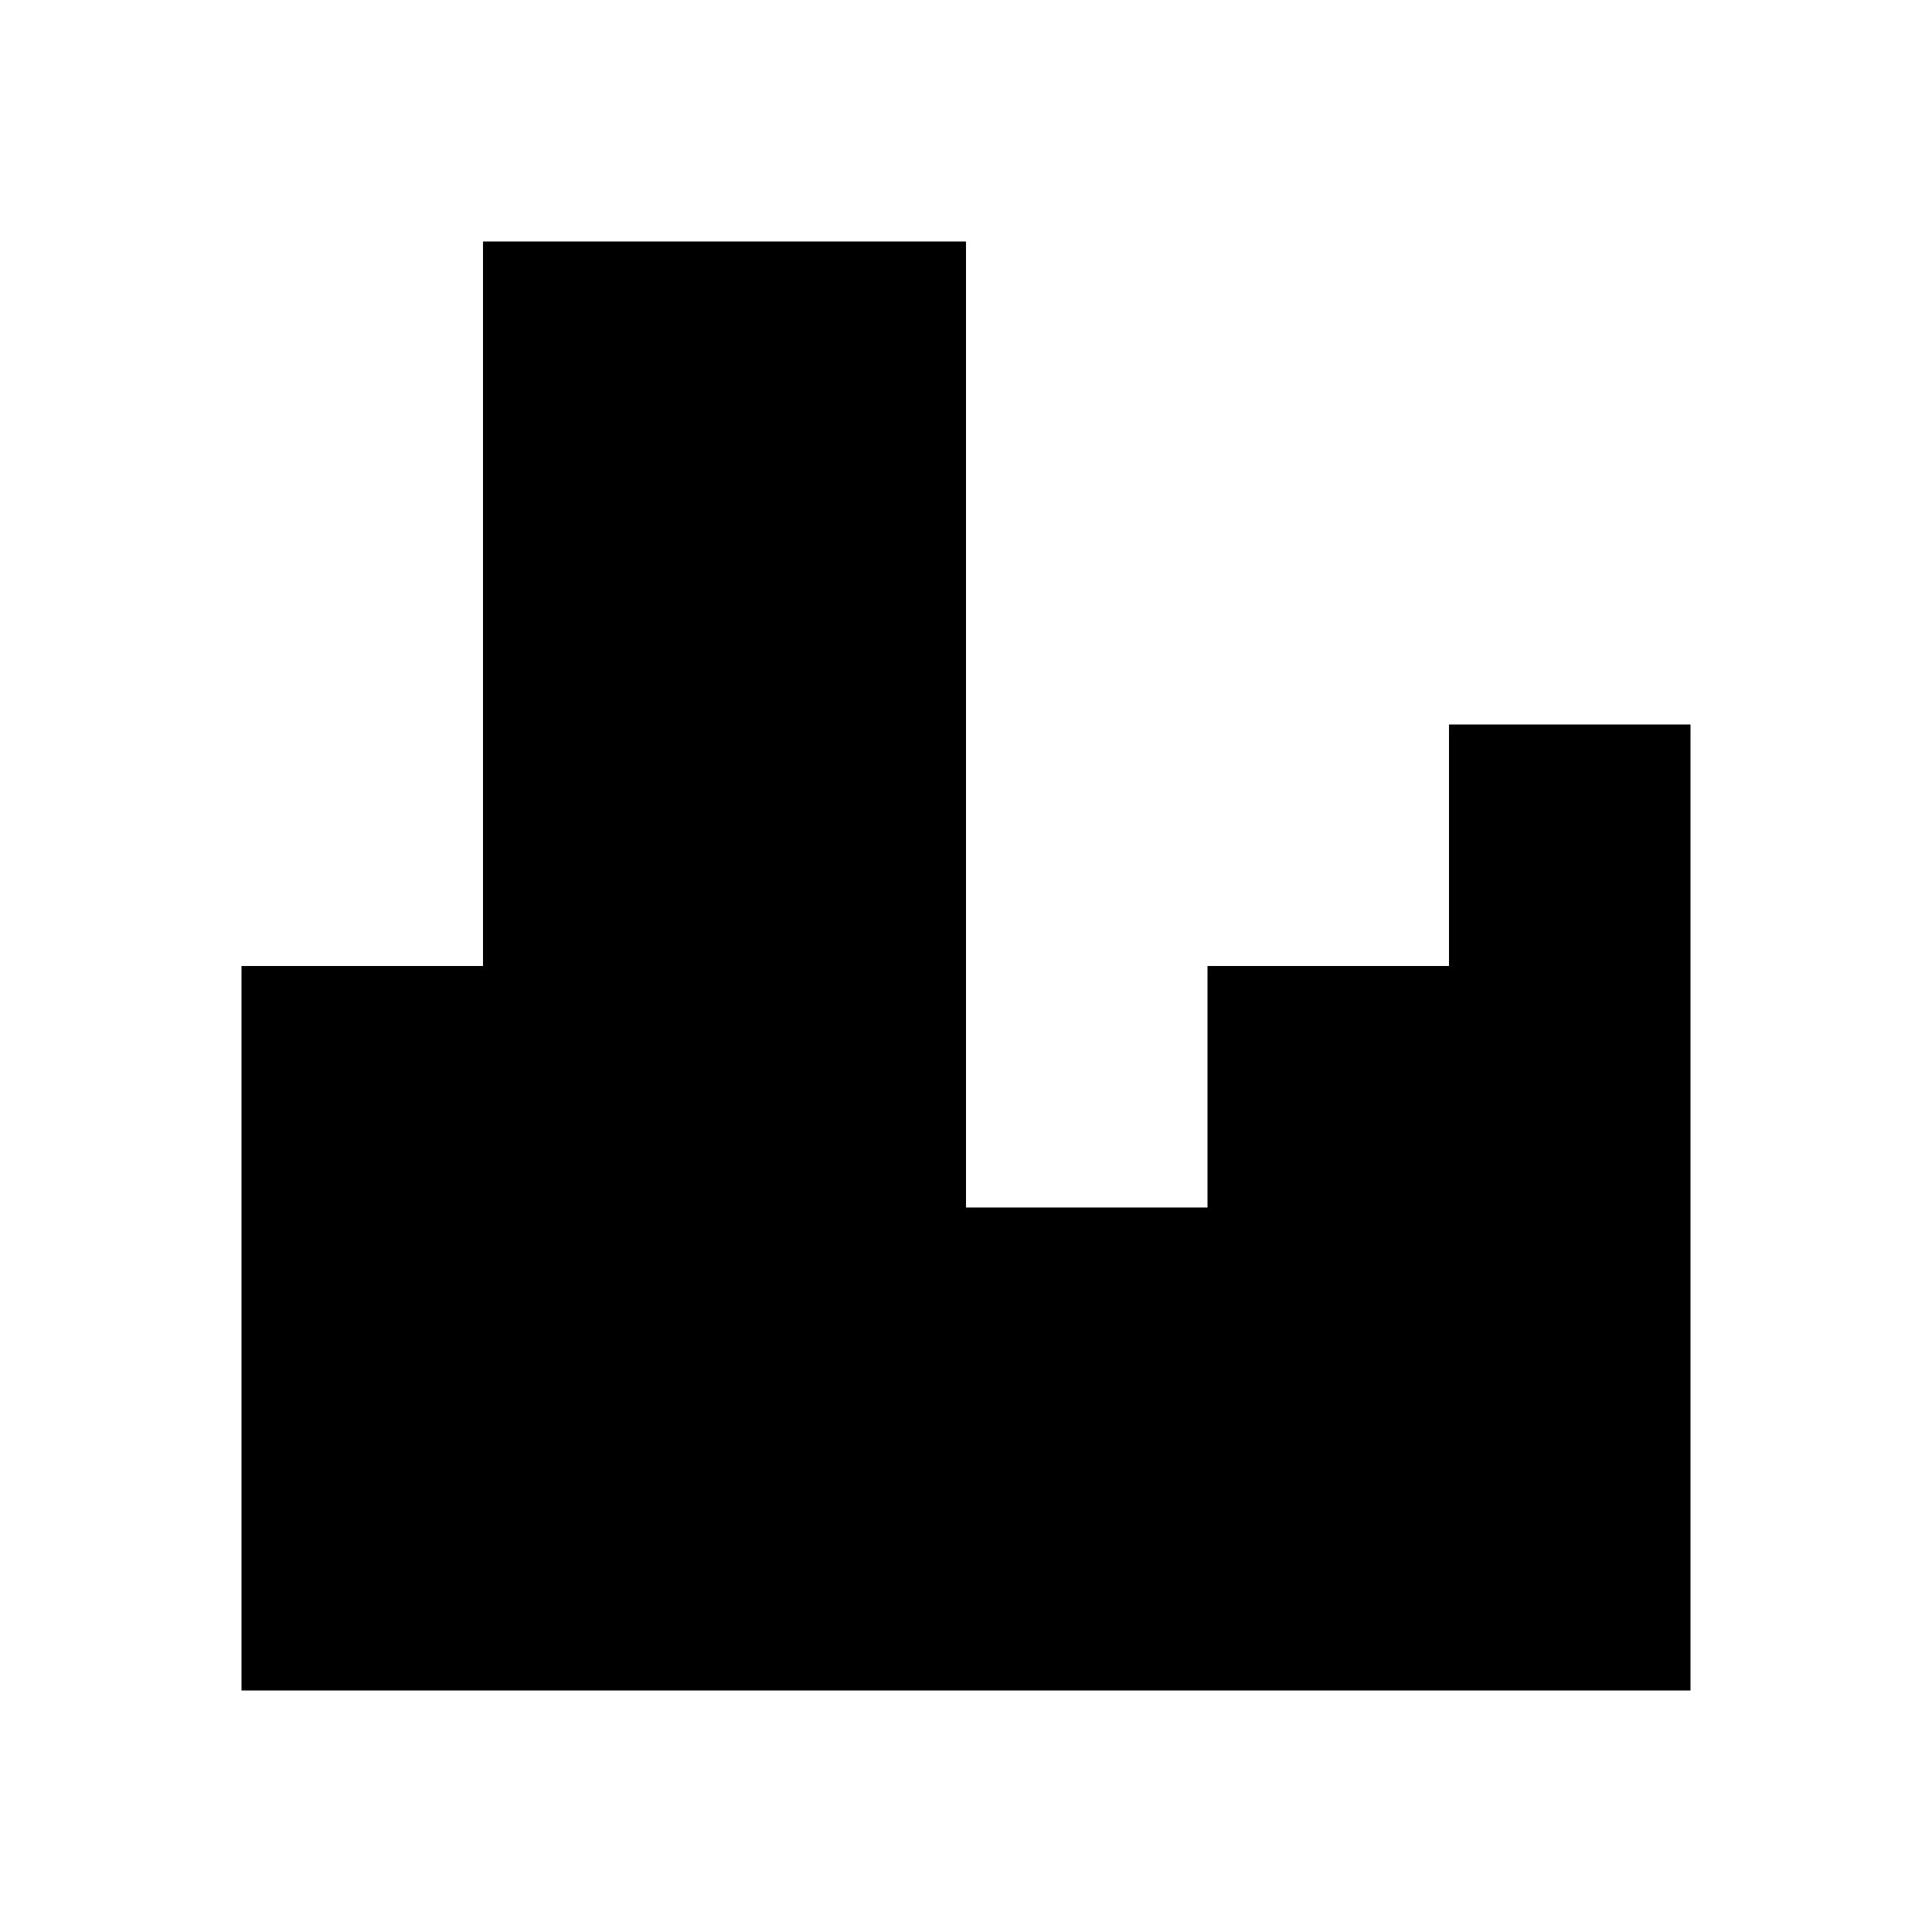 <svg fill="#000000" width="34px" height="34px" viewBox="0 0 32 32" version="1.1" xmlns="http://www.w3.org/2000/svg"><g id="SVGRepo_bgCarrier" stroke-width="0"></g><g id="SVGRepo_tracerCarrier" stroke-linecap="round" stroke-linejoin="round"></g><g id="SVGRepo_iconCarrier"> <title>build</title> <path d="M28 12v16h-24v-12h4v-12h8v16h4v-4h4v-4h4z"></path> </g></svg>
